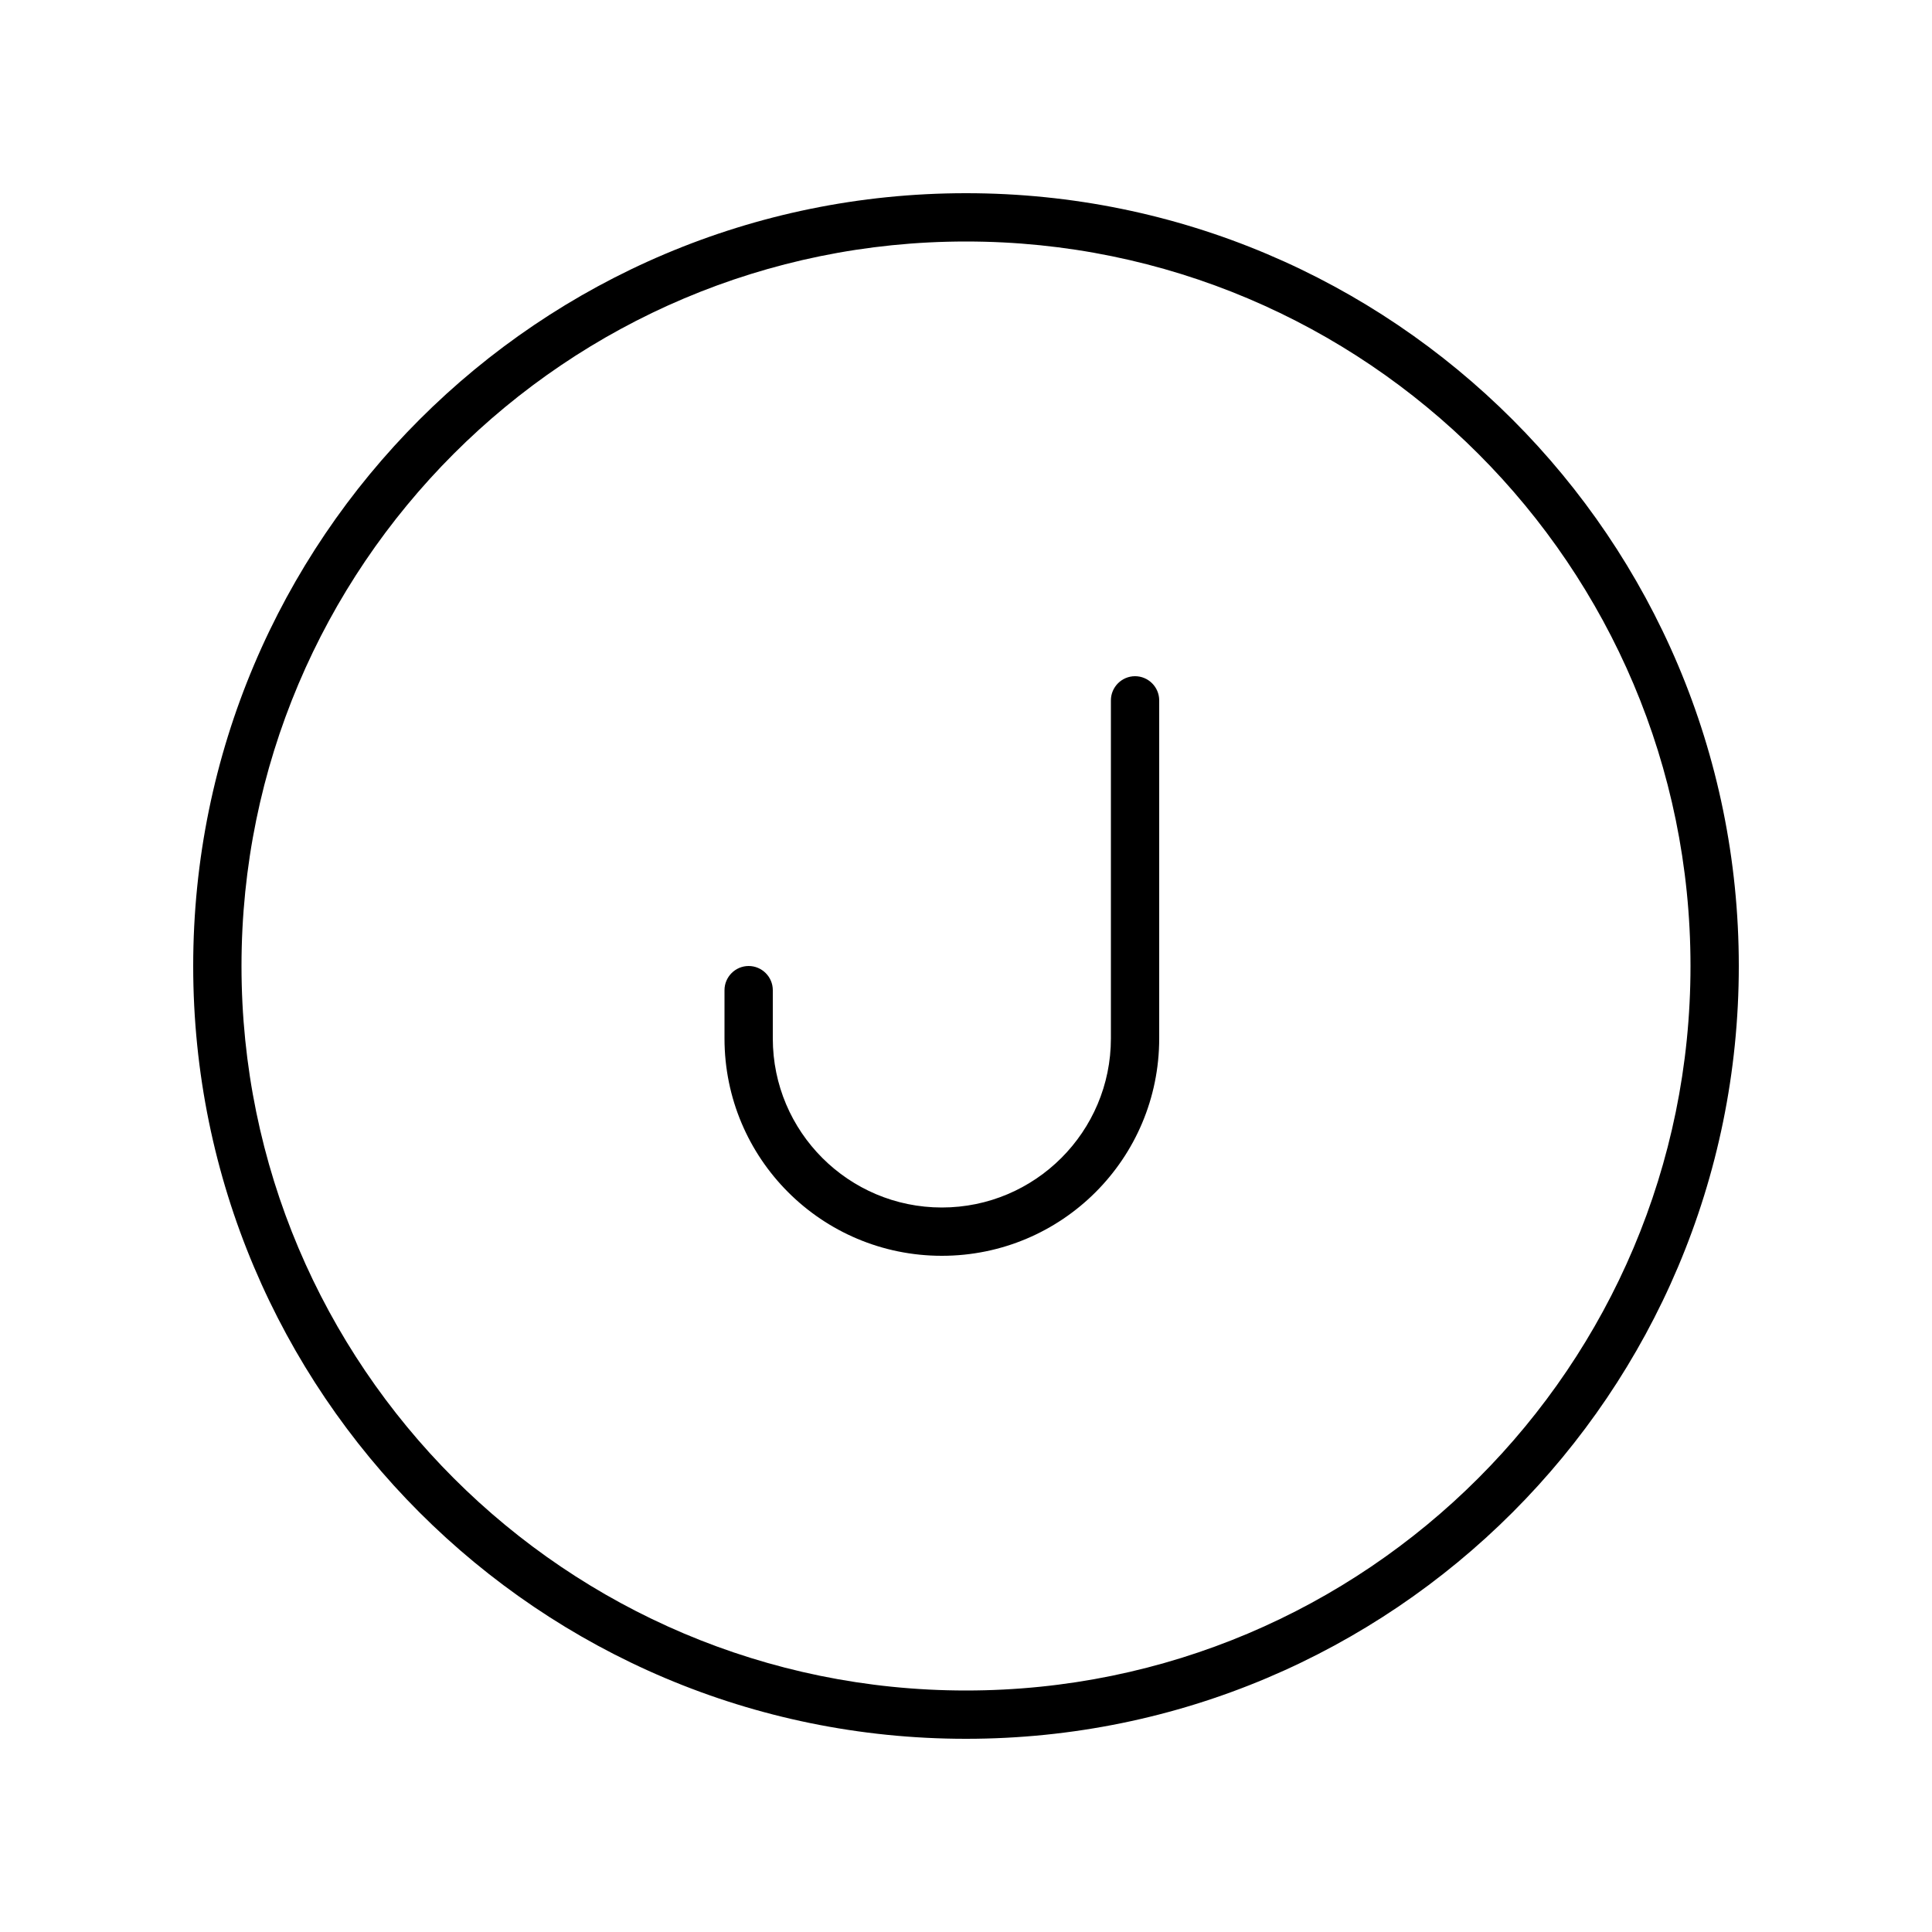 <svg xmlns="http://www.w3.org/2000/svg" viewBox="0 0 640 640"><!--! Font Awesome Pro 7.1.0 by @fontawesome - https://fontawesome.com License - https://fontawesome.com/license (Commercial License) Copyright 2025 Fonticons, Inc. --><path fill="currentColor" d="M320 80C452.5 80 560 187.5 560 320C560 452.5 452.5 560 320 560C187.5 560 80 452.5 80 320C80 187.5 187.5 80 320 80zM320 576C461.4 576 576 461.4 576 320C576 178.6 461.4 64 320 64C178.6 64 64 178.6 64 320C64 461.4 178.6 576 320 576zM384 232C384 227.6 380.4 224 376 224C371.6 224 368 227.6 368 232L368 344C368 374.9 342.9 400 312 400C281.1 400 256 374.9 256 344L256 328C256 323.6 252.4 320 248 320C243.6 320 240 323.6 240 328L240 344C240 383.8 272.2 416 312 416C351.8 416 384 383.8 384 344L384 232z"/></svg>